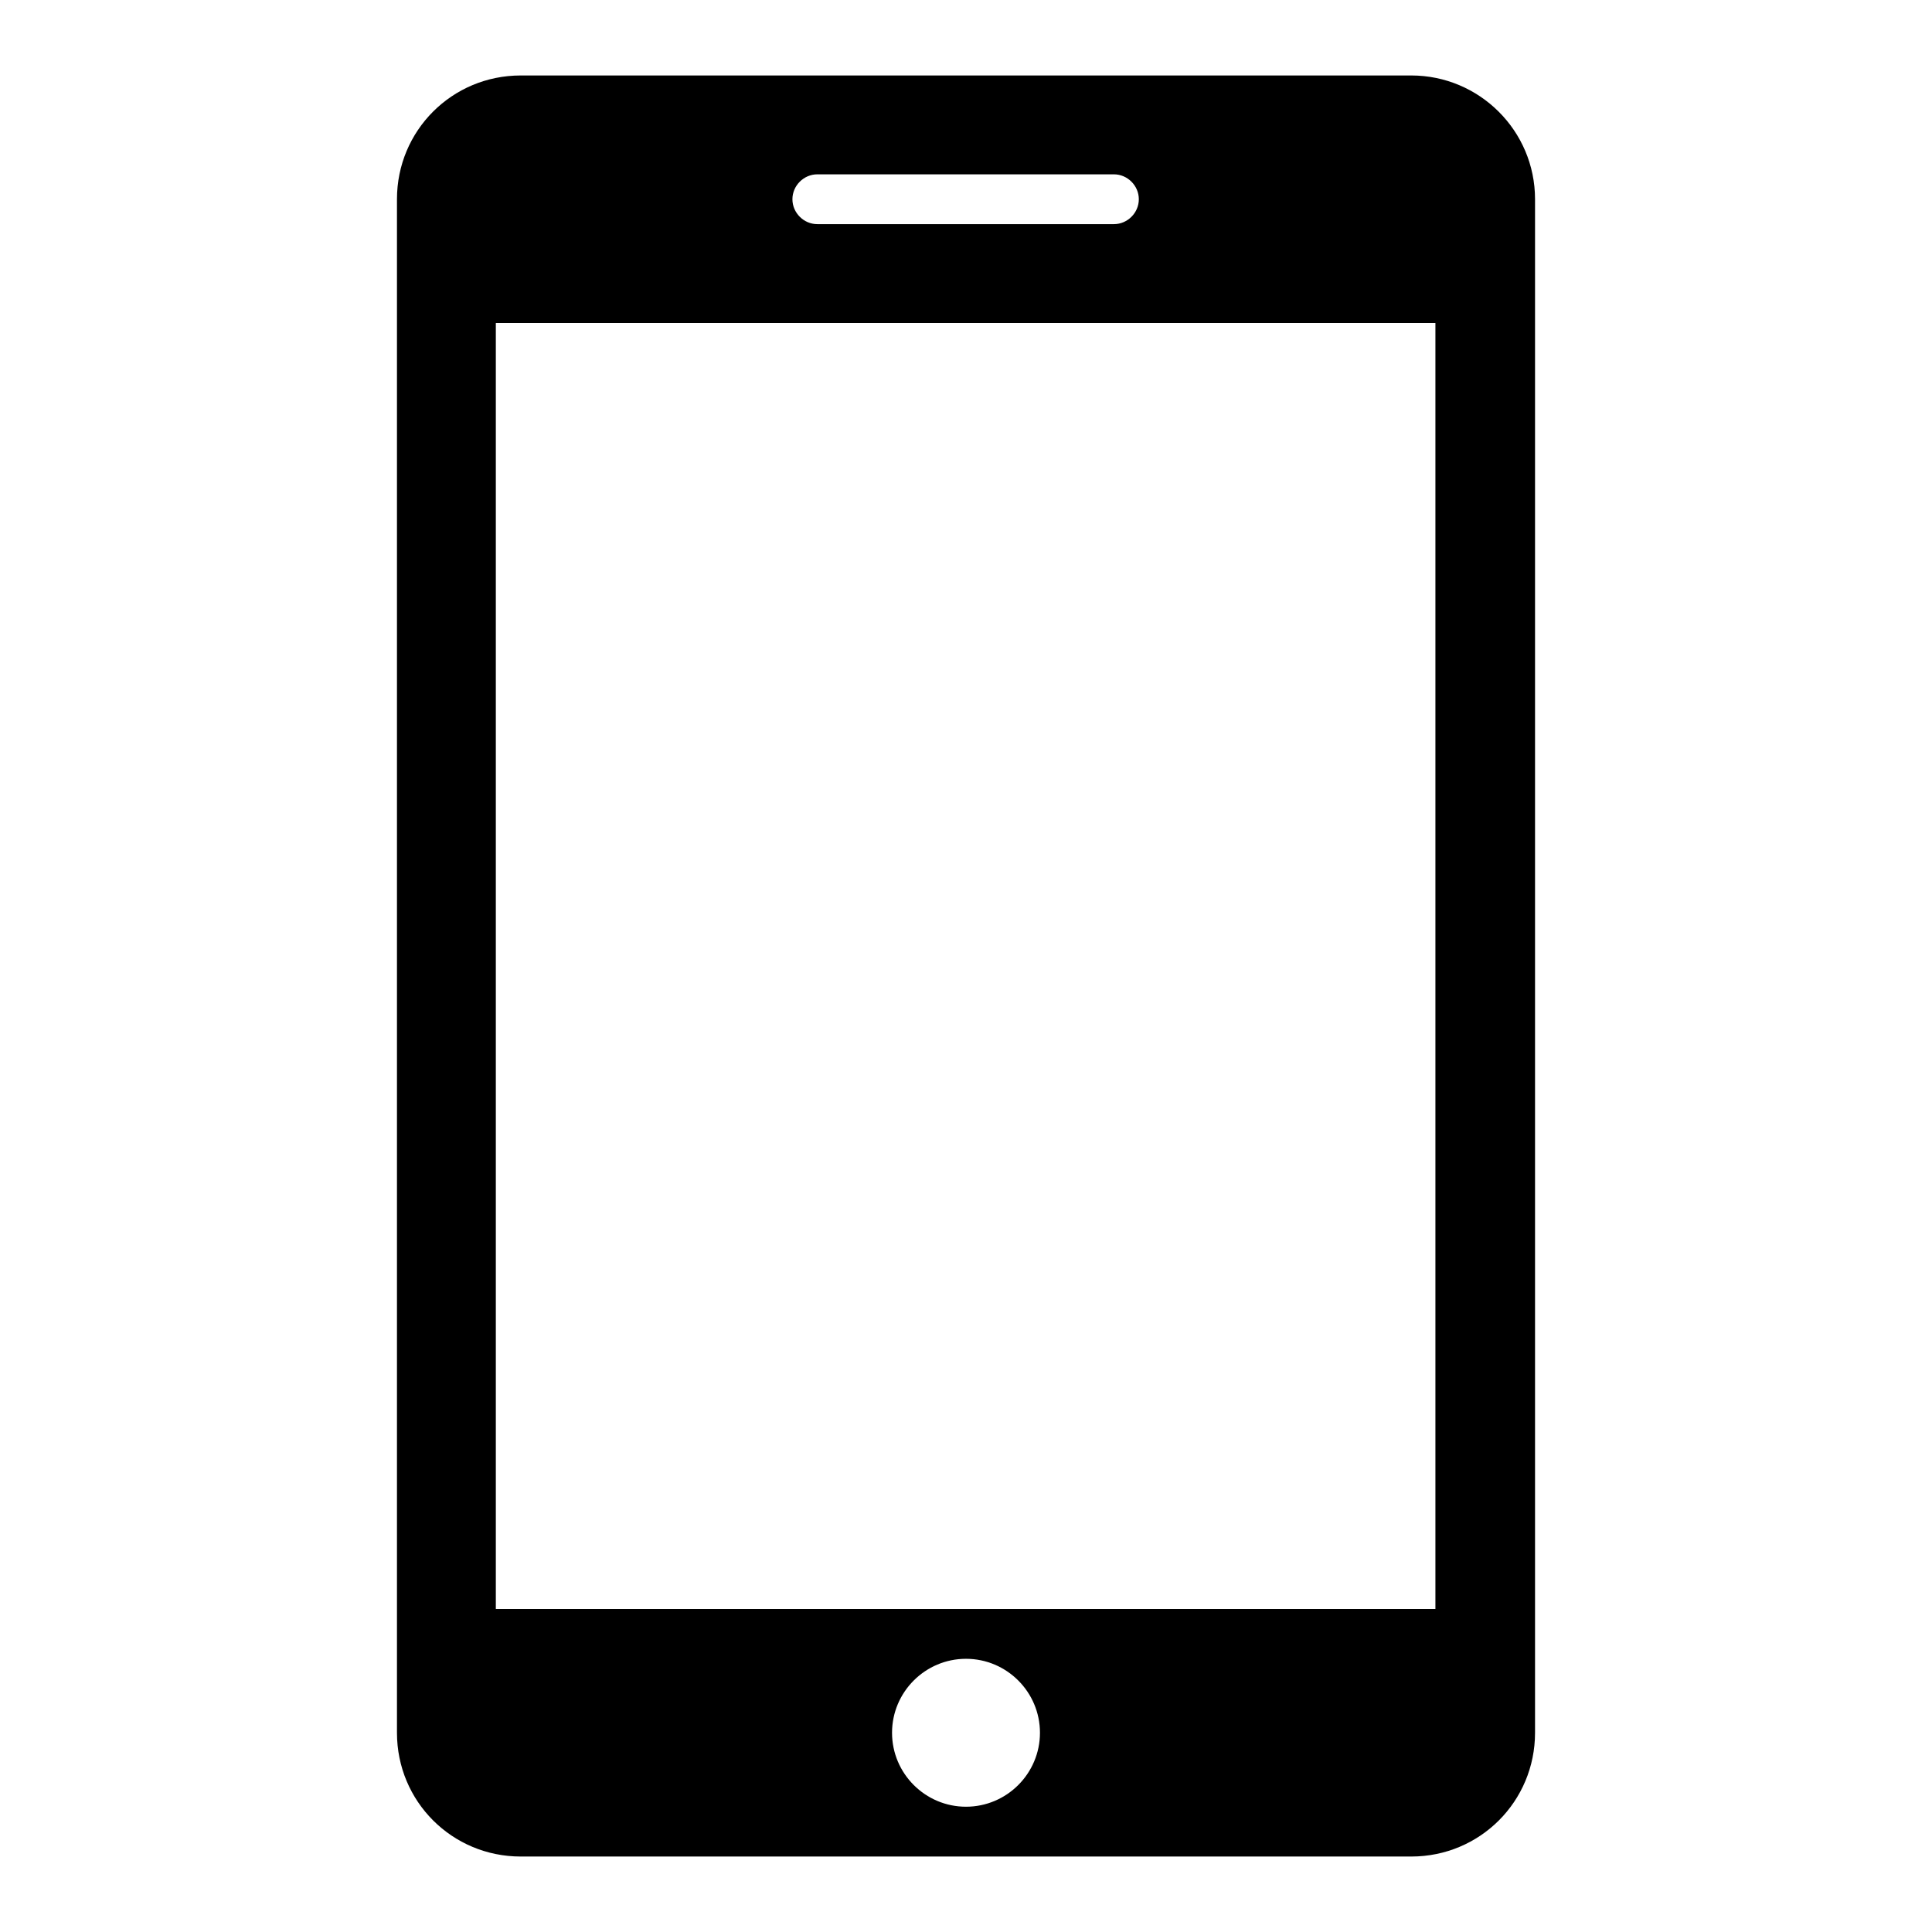 <?xml version="1.0" encoding="utf-8"?>
<!-- Svg Vector Icons : http://www.onlinewebfonts.com/icon -->
<!DOCTYPE svg PUBLIC "-//W3C//DTD SVG 1.1//EN" "http://www.w3.org/Graphics/SVG/1.1/DTD/svg11.dtd">
<svg version="1.1" xmlns="http://www.w3.org/2000/svg" xmlns:xlink="http://www.w3.org/1999/xlink" x="0px" y="0px" viewBox="0 0 256 256" enable-background="new 0 0 256 256" xml:space="preserve">
<g><g><path fill="#000000" d="M108.3,29.7"/><path fill="#000000" d="M187,10H69c-9.1,0-16.4,7.3-16.4,16.4v203.2c0,9.1,7.3,16.4,16.4,16.4h118c9.1,0,16.4-7.3,16.4-16.4V26.4C203.4,17.3,196,10,187,10L187,10z M108.3,23.1h39.3c1.8,0,3.3,1.5,3.3,3.3s-1.5,3.3-3.3,3.3h-39.3c-1.8,0-3.3-1.5-3.3-3.3S106.5,23.1,108.3,23.1L108.3,23.1z M128,239.4c-5.4,0-9.8-4.4-9.8-9.8c0-5.4,4.4-9.8,9.8-9.8c5.4,0,9.8,4.4,9.8,9.8C137.8,235,133.4,239.4,128,239.4L128,239.4z M190.3,213.2L190.3,213.2H65.7V42.8h124.5V213.2L190.3,213.2z"/></g></g>
</svg>
